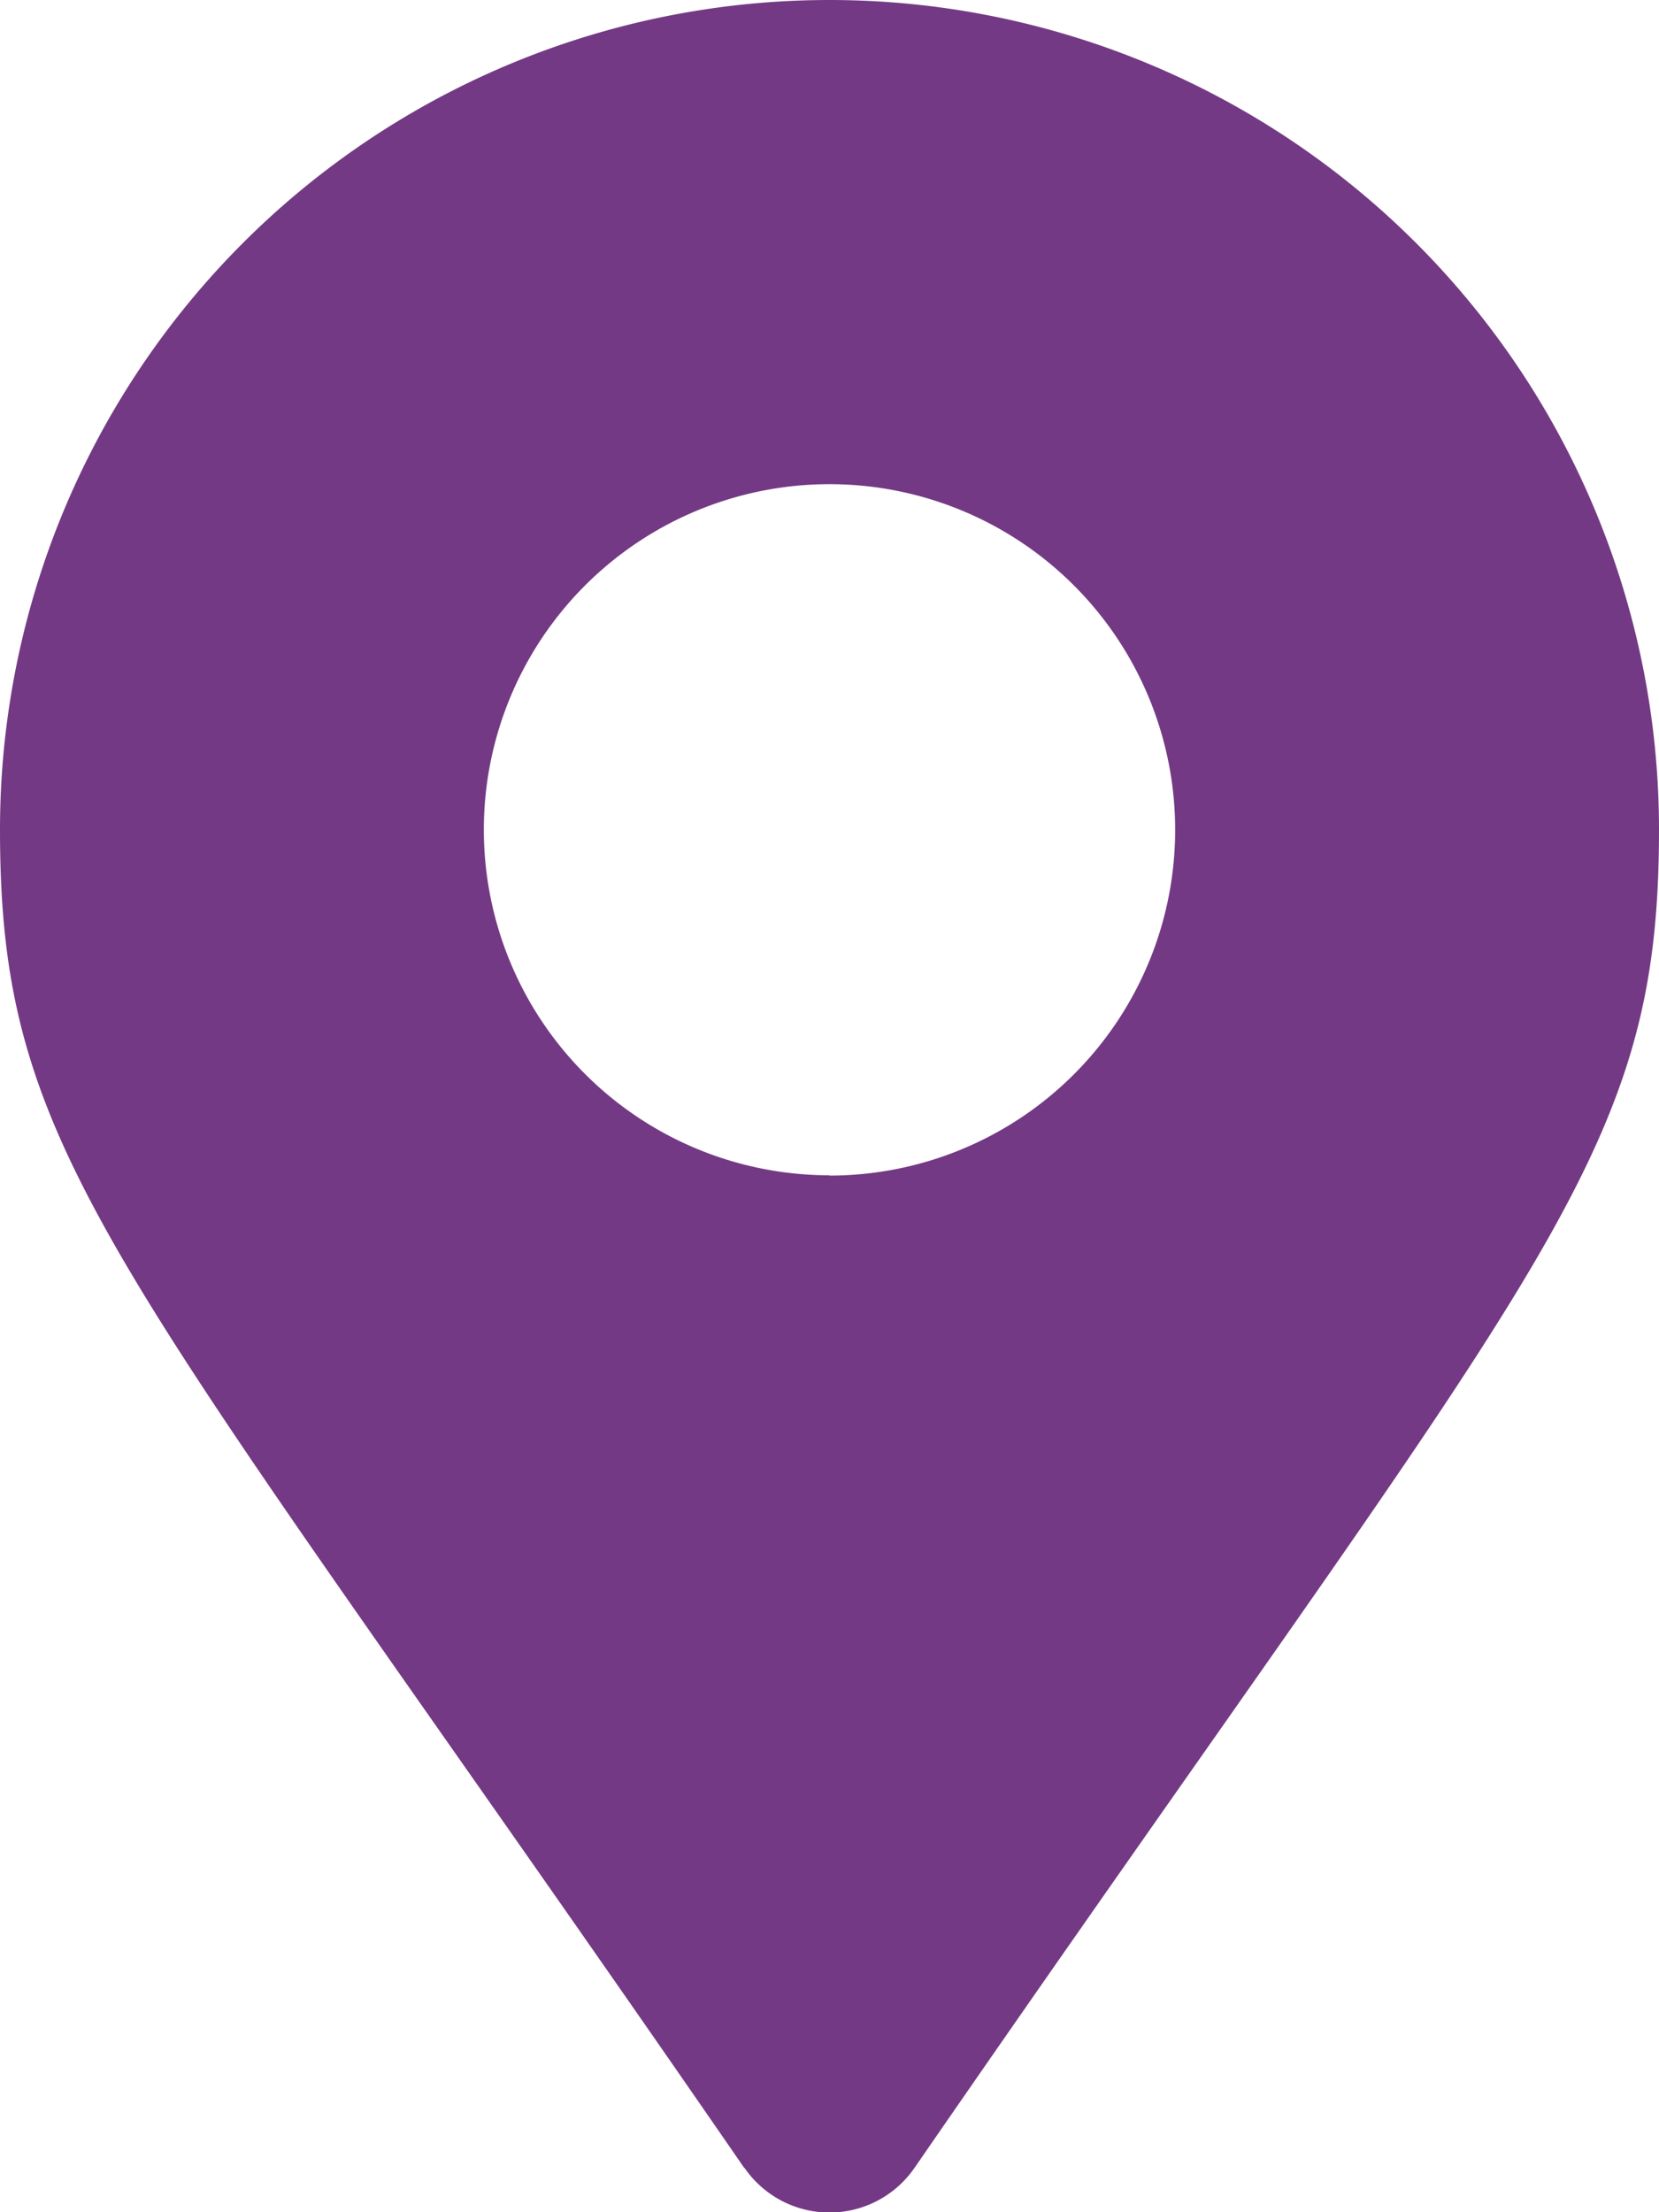 <svg xmlns="http://www.w3.org/2000/svg" width="11.25" height="15" viewBox="0 0 11.25 15"><path d="M5.047,14.7C.79,8.526,0,7.893,0,5.625a5.625,5.625,0,0,1,11.25,0c0,2.268-.79,2.9-5.047,9.072a.7.7,0,0,1-1.156,0Zm.578-6.729A2.344,2.344,0,1,0,3.281,5.625,2.344,2.344,0,0,0,5.625,7.969Z" fill="#743984"/></svg>